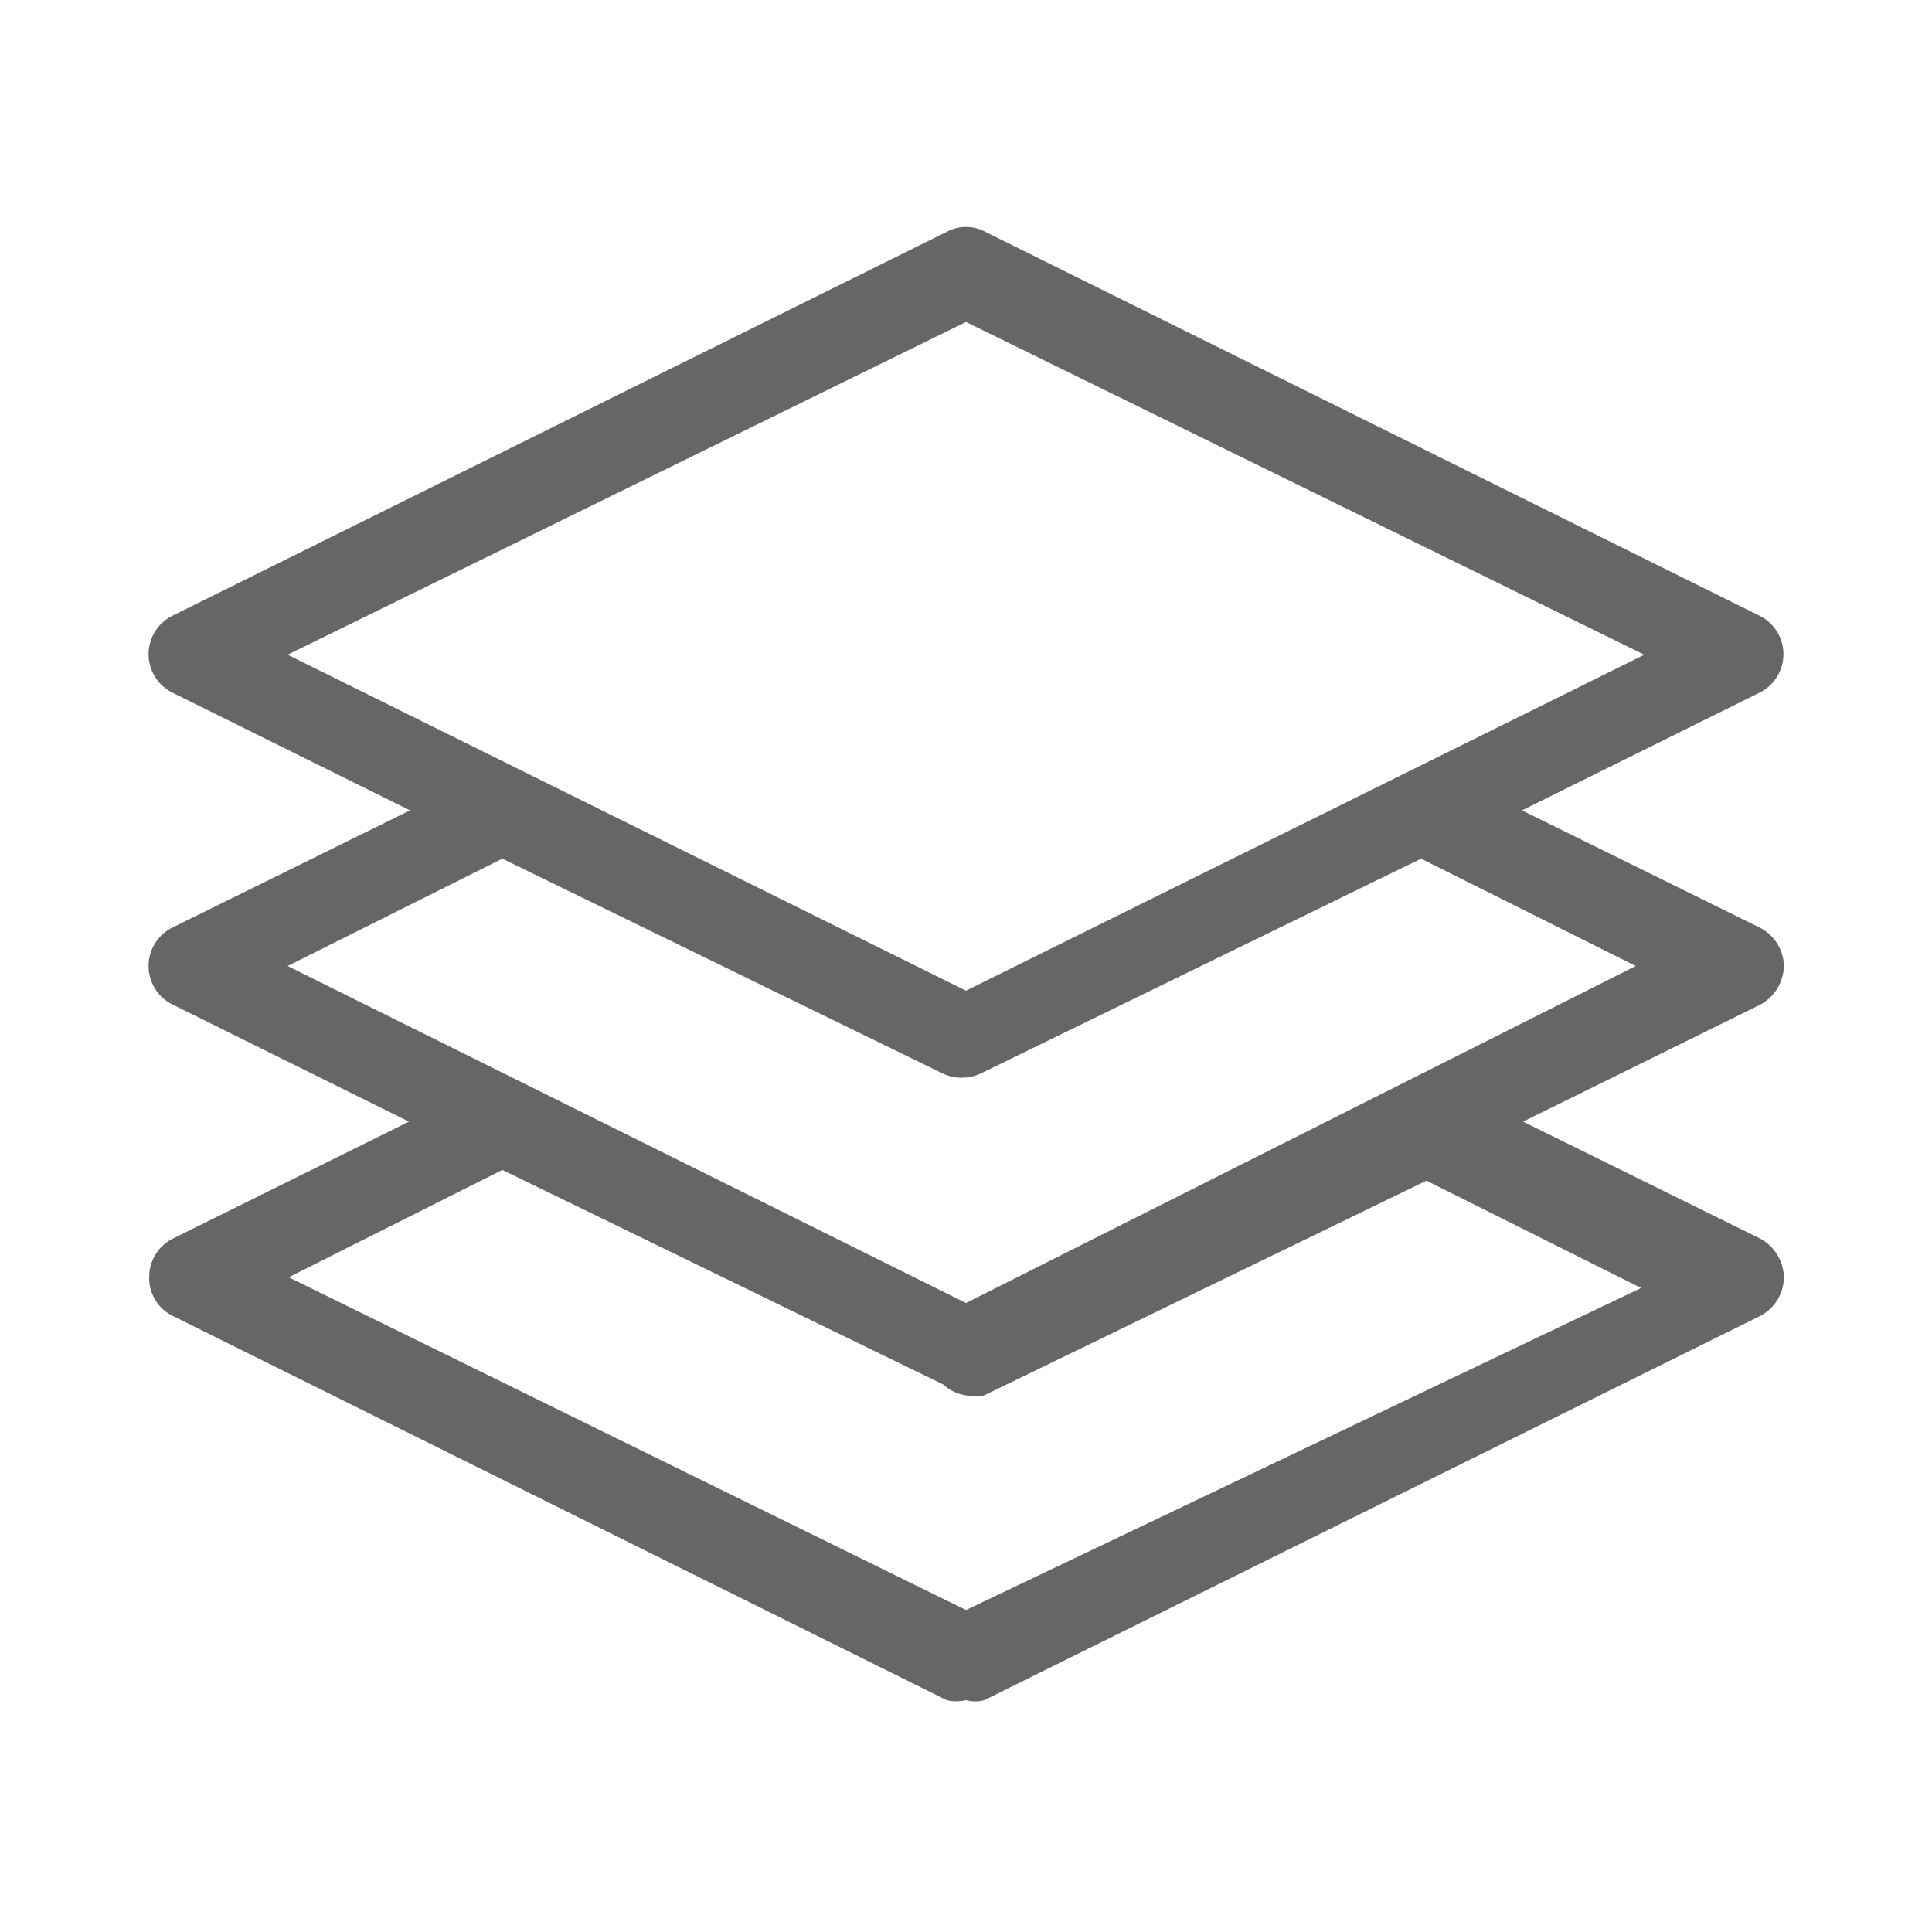 <?xml version="1.0" standalone="no"?><!DOCTYPE svg PUBLIC "-//W3C//DTD SVG 1.1//EN" "http://www.w3.org/Graphics/SVG/1.1/DTD/svg11.dtd"><svg t="1714029879911" class="icon" viewBox="0 0 1024 1024" version="1.1" xmlns="http://www.w3.org/2000/svg" p-id="48506" xmlns:xlink="http://www.w3.org/1999/xlink" width="200" height="200"><path d="M501.76 901.12a22.187 22.187 0 0 0 10.24 0 18.773 18.773 0 0 0 9.671 0l411.307-203.662a23.324 23.324 0 0 0 12.516-20.48 23.893 23.893 0 0 0-12.516-20.48l-125.724-62.009 125.724-62.009a23.893 23.893 0 0 0 12.516-20.48 23.324 23.324 0 0 0-13.084-20.48l-125.724-62.009 126.293-62.578a22.756 22.756 0 0 0 0-40.391L522.24 122.88a21.618 21.618 0 0 0-20.48 0L91.022 326.542a22.756 22.756 0 0 0 0 40.391l126.293 62.578-125.724 62.009a22.756 22.756 0 0 0 0 40.96l125.156 62.009-125.156 62.009a22.756 22.756 0 0 0-12.516 20.48 22.187 22.187 0 0 0 12.516 20.48zM152.462 347.022L512 170.667l359.538 176.356L512 525.084z m0 164.978l113.778-56.889 233.244 113.778a23.893 23.893 0 0 0 20.48 0l233.244-113.778 113.778 56.889L512 690.631z m113.778 108.089l233.813 113.778A22.187 22.187 0 0 0 512 739.556a18.773 18.773 0 0 0 9.671 0l234.382-113.778 113.778 56.889L512 853.333l-358.969-176.356z" fill="#666666" p-id="48507"></path></svg>